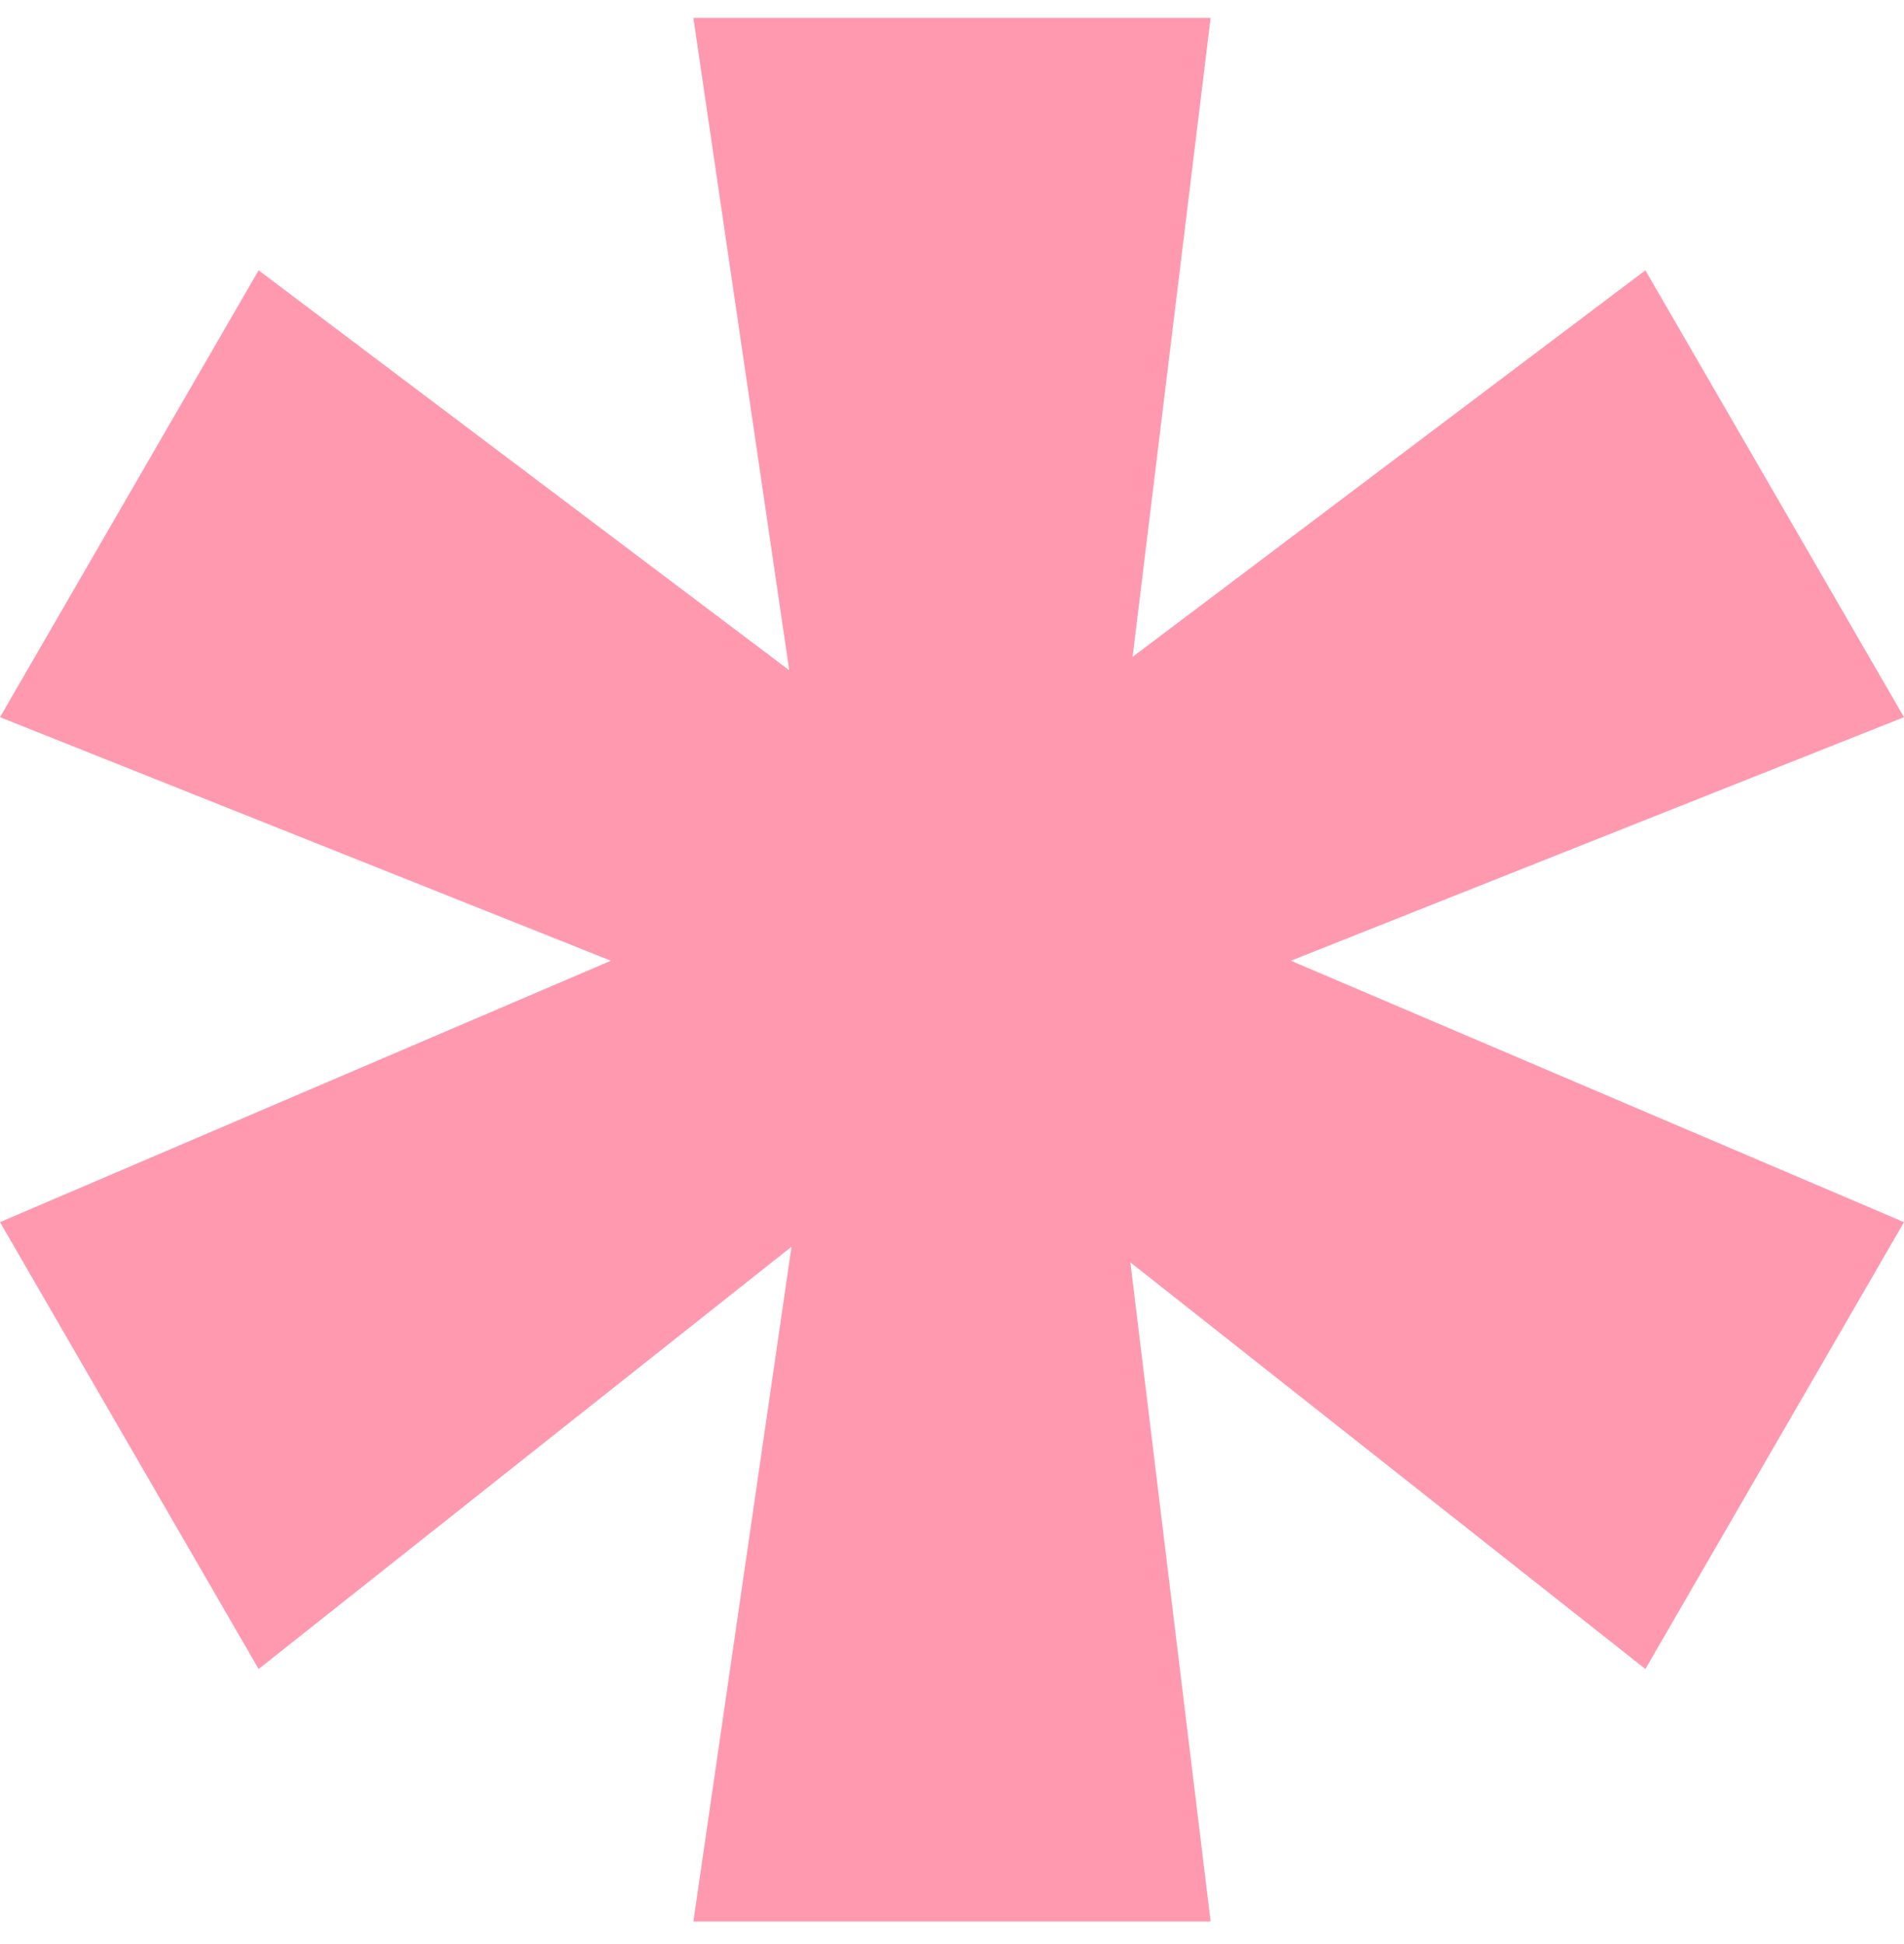 <svg xmlns="http://www.w3.org/2000/svg" width="47" height="48" viewBox="0 0 47 48" fill="none"><path d="M17.116 47.441L19.538 30.781L6.384 41.207L0 30.174L15.08 23.72L0 17.707L6.384 6.674L19.482 16.549L17.116 0.441H29.884L27.958 16.218L40.616 6.674L47 17.707L31.865 23.72L47 30.174L40.616 41.207L27.903 31.167L29.884 47.441H17.116Z" fill="#FF99AF"></path></svg>